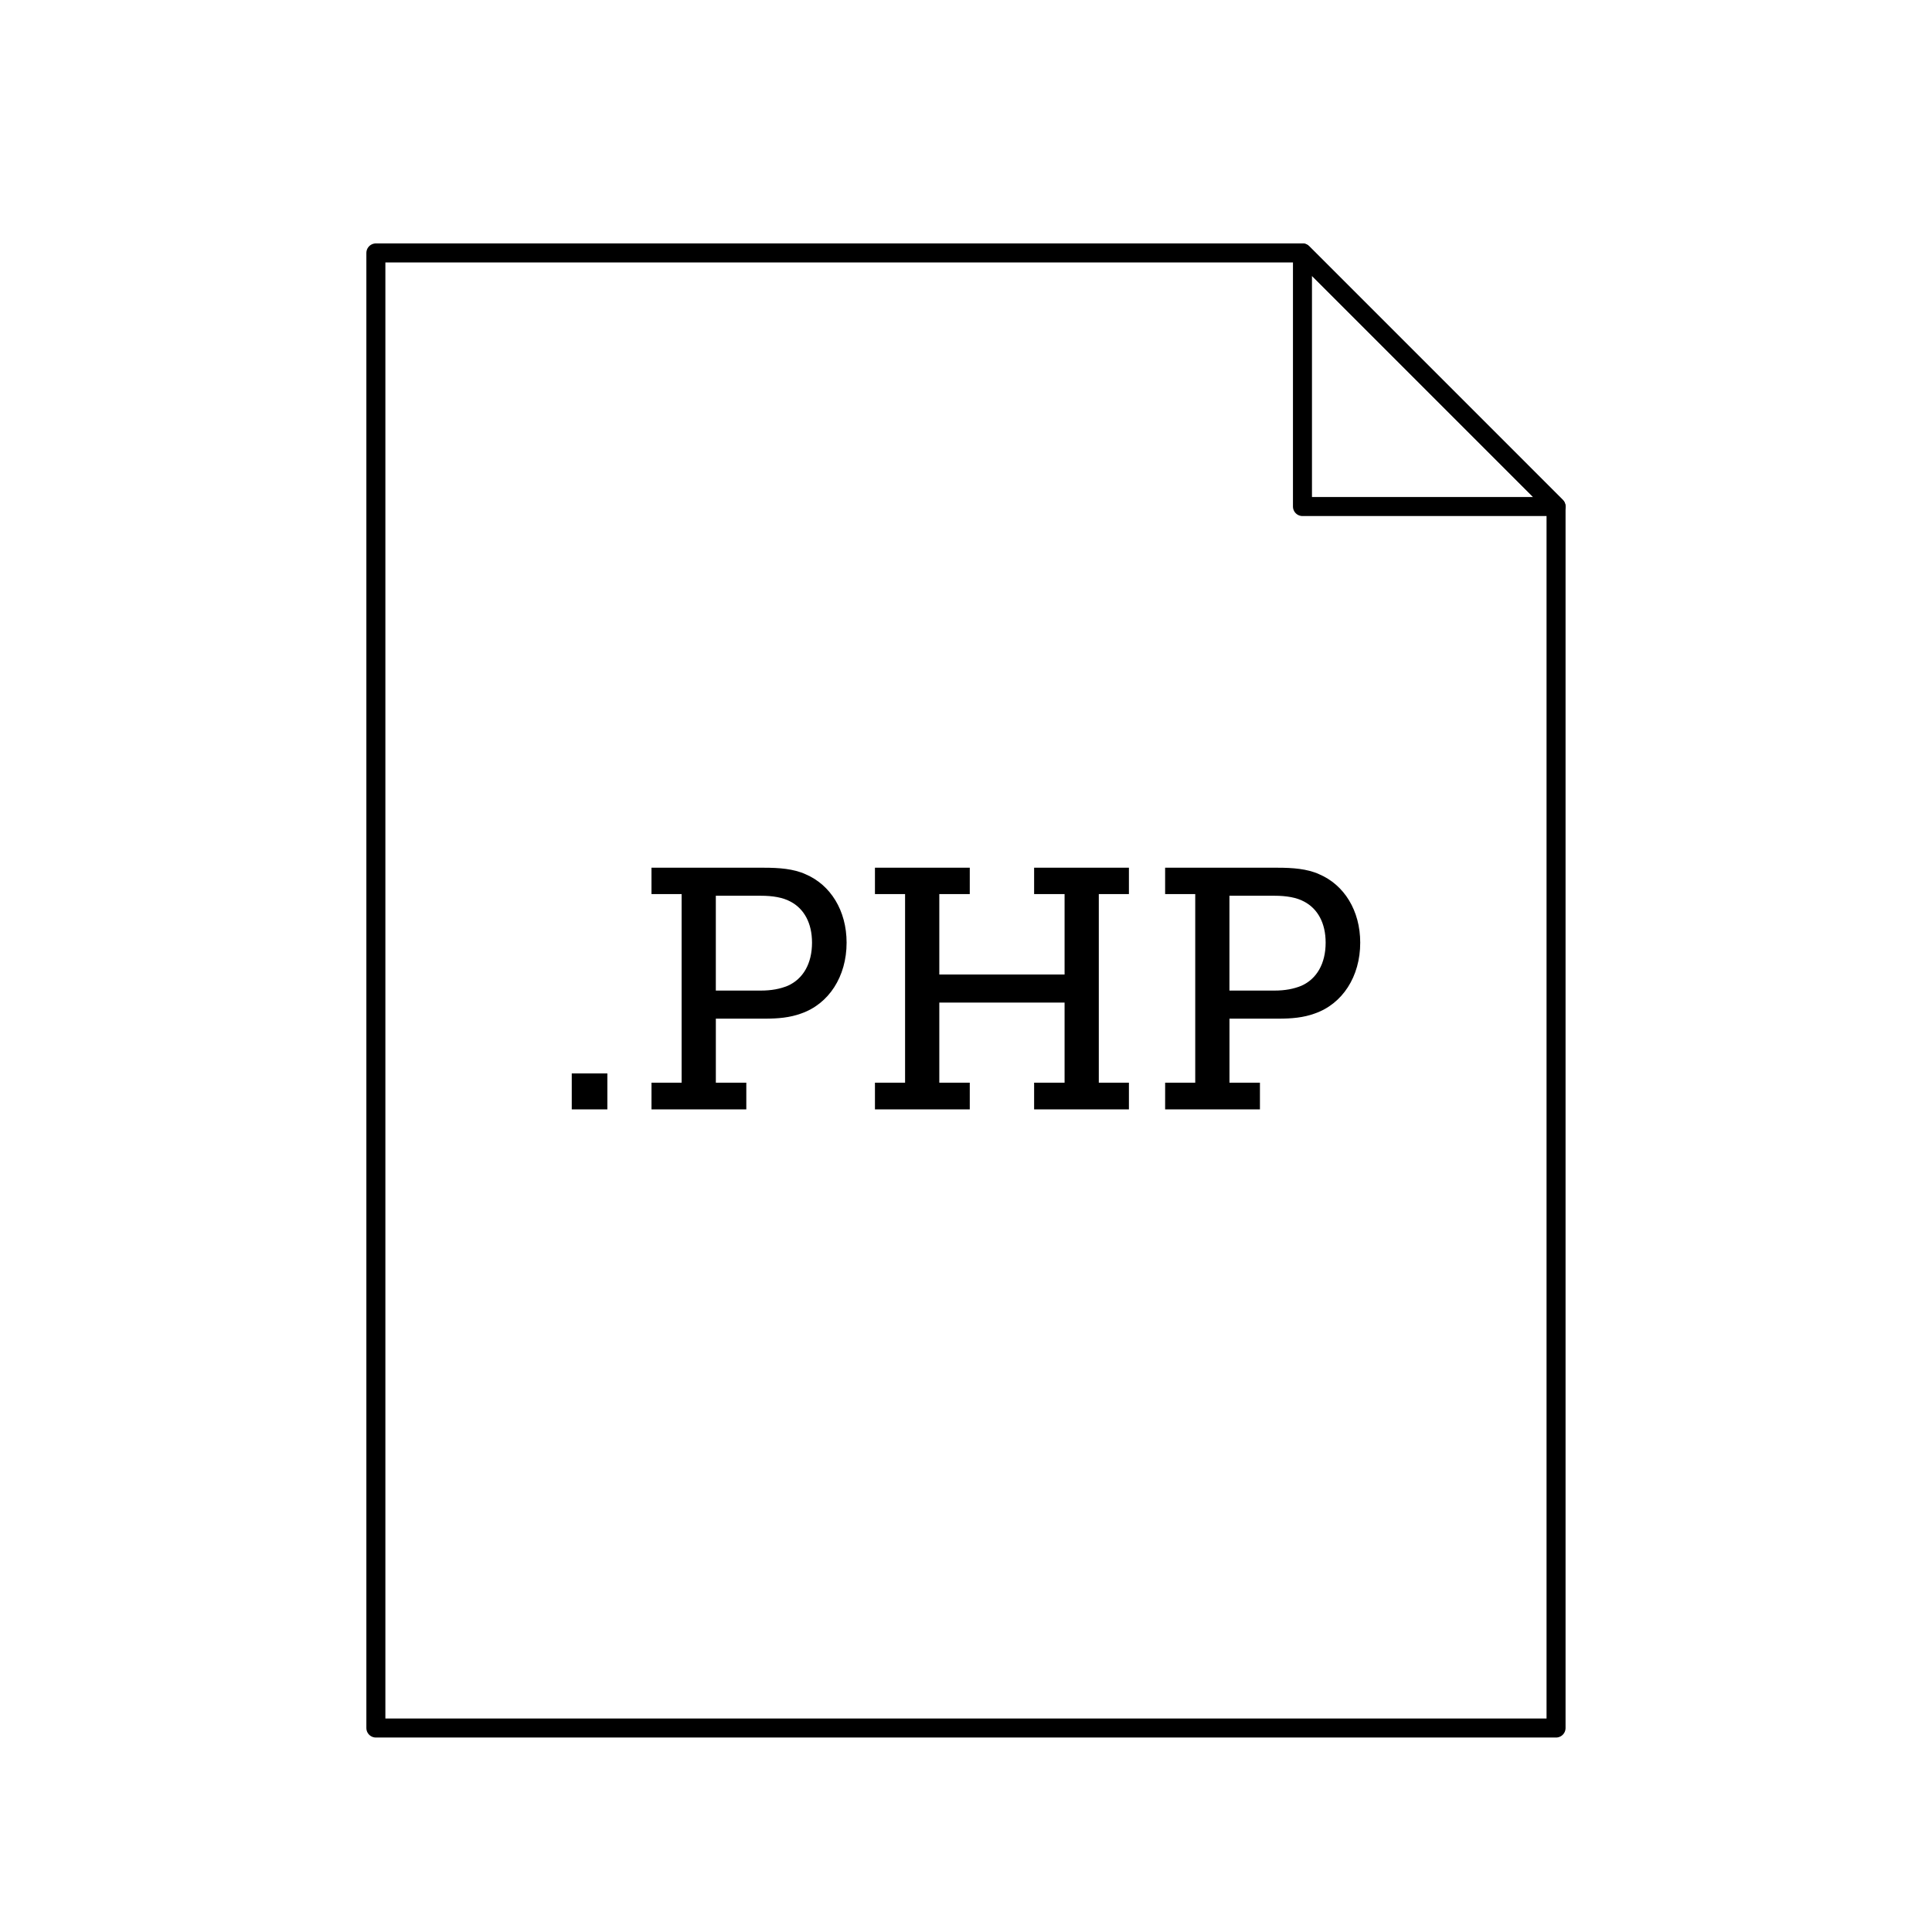 <?xml version="1.0" encoding="UTF-8"?>
<!-- Uploaded to: SVG Repo, www.svgrepo.com, Generator: SVG Repo Mixer Tools -->
<svg width="800px" height="800px" version="1.1" viewBox="144 144 512 512" xmlns="http://www.w3.org/2000/svg">
 <path transform="matrix(5.038 0 0 5.038 148.09 148.09)" d="m18.96 12.493v77.593h62.08v-64.253l-13.339-13.34z" fill="none" stroke="#000000" stroke-linejoin="round" stroke-miterlimit="10"/>
 <path transform="matrix(5.038 0 0 5.038 148.09 148.09)" d="m67.701 12.493 13.339 13.34h-13.339z" fill="none" stroke="#000000" stroke-linejoin="round" stroke-miterlimit="10"/>
 <path d="m295.52 428.47h9.438v9.527h-9.438z"/>
 <path d="m316.65 430.92h7.984v-49.984h-7.984v-6.981h29.844c3.898 0 7.805 0.273 10.977 1.723 6.621 2.812 10.887 9.617 10.887 18.141 0 8.977-4.719 16.238-12.066 18.777-2.996 1.09-6.082 1.359-9.617 1.359h-12.969v16.965h8.074v7.074h-25.129l0.004-7.074zm28.938-24.406c2.902 0 5.168-0.453 7.168-1.27 4.082-1.812 6.438-5.894 6.438-11.43 0-5.168-2.086-8.984-5.719-10.887-1.996-1.09-4.719-1.543-7.805-1.543h-11.969v25.125h11.887z"/>
 <path d="m375.87 430.92h7.984v-49.984h-7.984v-6.981h25.129v6.988h-8.074v21.316h33.199v-21.316h-8.074v-6.988h25.125v6.988h-7.981v49.984h7.981v7.074h-25.125v-7.074h8.074v-21.227h-33.199v21.227h8.074v7.074l-25.129-0.004z"/>
 <path d="m452.77 430.92h7.981v-49.984h-7.981v-6.981h29.844c3.898 0 7.805 0.273 10.977 1.723 6.621 2.812 10.883 9.617 10.883 18.141 0 8.977-4.715 16.238-12.066 18.777-2.992 1.09-6.074 1.359-9.613 1.359h-12.973v16.965h8.074v7.074h-25.125l0.004-7.074zm28.938-24.406c2.902 0 5.164-0.453 7.164-1.27 4.086-1.812 6.438-5.894 6.438-11.43 0-5.168-2.086-8.984-5.715-10.887-1.996-1.09-4.719-1.543-7.805-1.543h-11.977v25.125h11.895z"/>
</svg>